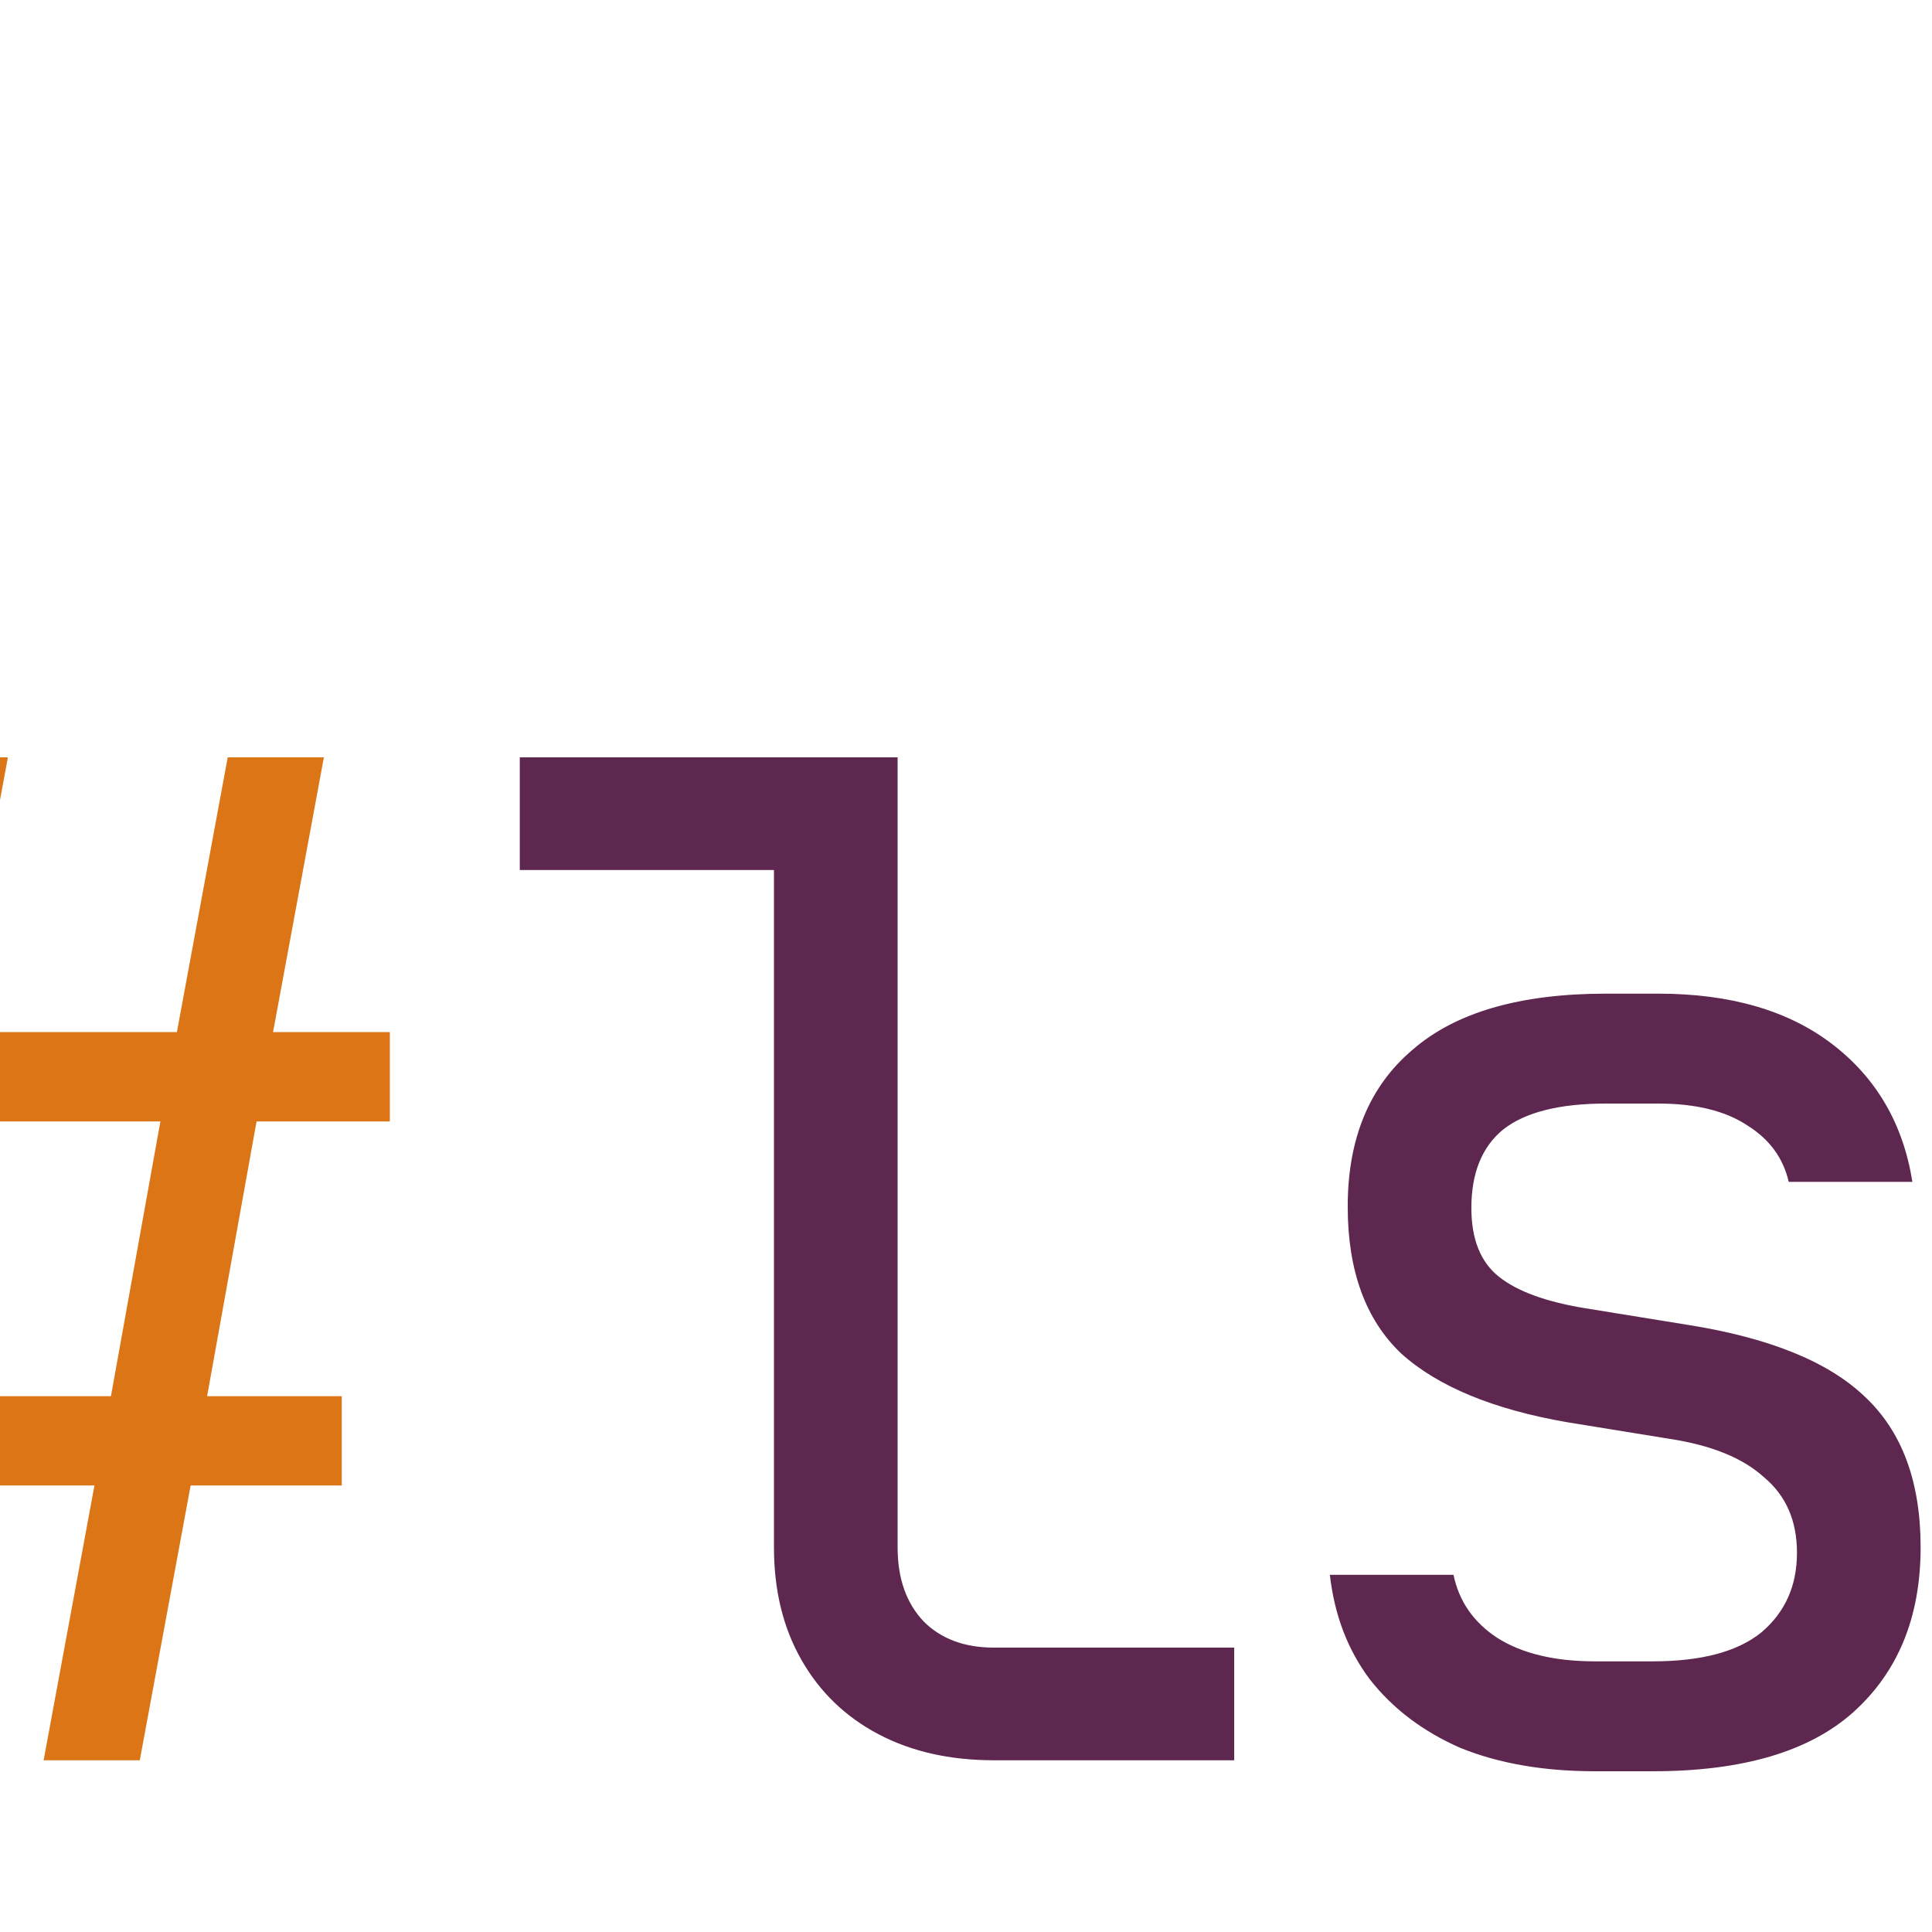 <svg width="180px" height="180px" viewBox="0 0 45 45" fill="none" xmlns="http://www.w3.org/2000/svg" preserveAspectRatio="none">
<rect x="0" y="0" width="45" height="45" fill="#808080" stroke="none"/>
<g clip-path="url(#clip0_25_155)">
<rect width="45" height="45" fill="white"/>
<path d="M-6.344 41L-5.16 34.6H-7.88V32.52H-4.776L-3.624 26.12H-6.76V24.04H-3.24L-2.056 17.64H0.184L-1 24.04H4.12L5.304 17.64H7.544L6.36 24.04H9.08V26.12H5.976L4.824 32.52H7.96V34.6H4.44L3.256 41H1.016L2.2 34.6H-2.92L-4.104 41H-6.344ZM-2.536 32.52H2.584L3.736 26.12H-1.384L-2.536 32.52Z" fill="#DC7516"/>
<path d="M23.148 41C22.123 41 21.227 40.797 20.459 40.392C19.692 39.987 19.094 39.411 18.668 38.664C18.241 37.917 18.027 37.043 18.027 36.04V20.264H12.107V17.64H20.907V36.04C20.907 36.765 21.11 37.341 21.515 37.768C21.921 38.173 22.465 38.376 23.148 38.376H28.747V41H23.148ZM37.151 41.256C35.956 41.256 34.911 41.075 34.015 40.712C33.14 40.328 32.436 39.795 31.903 39.112C31.391 38.429 31.082 37.619 30.975 36.68H33.855C33.983 37.299 34.324 37.789 34.879 38.152C35.455 38.515 36.212 38.696 37.151 38.696H38.495C39.626 38.696 40.468 38.472 41.023 38.024C41.578 37.555 41.855 36.936 41.855 36.168C41.855 35.421 41.599 34.835 41.087 34.408C40.596 33.96 39.86 33.661 38.879 33.512L36.511 33.128C34.783 32.829 33.492 32.296 32.639 31.528C31.807 30.739 31.391 29.597 31.391 28.104C31.391 26.525 31.892 25.309 32.895 24.456C33.898 23.581 35.402 23.144 37.407 23.144H38.623C40.308 23.144 41.663 23.539 42.687 24.328C43.711 25.117 44.33 26.184 44.543 27.528H41.663C41.535 26.973 41.215 26.536 40.703 26.216C40.191 25.875 39.498 25.704 38.623 25.704H37.407C36.319 25.704 35.519 25.907 35.007 26.312C34.516 26.717 34.271 27.325 34.271 28.136C34.271 28.861 34.484 29.395 34.911 29.736C35.338 30.077 36.01 30.323 36.927 30.472L39.295 30.856C41.194 31.155 42.57 31.709 43.423 32.52C44.298 33.331 44.735 34.504 44.735 36.04C44.735 37.661 44.212 38.941 43.167 39.88C42.143 40.797 40.586 41.256 38.495 41.256H37.151Z" fill="#5E2750"/>
</g>
<defs>
<clipPath id="clip0_25_155">
<rect width="45" height="45" fill="white"/>
</clipPath>
</defs>
</svg>
